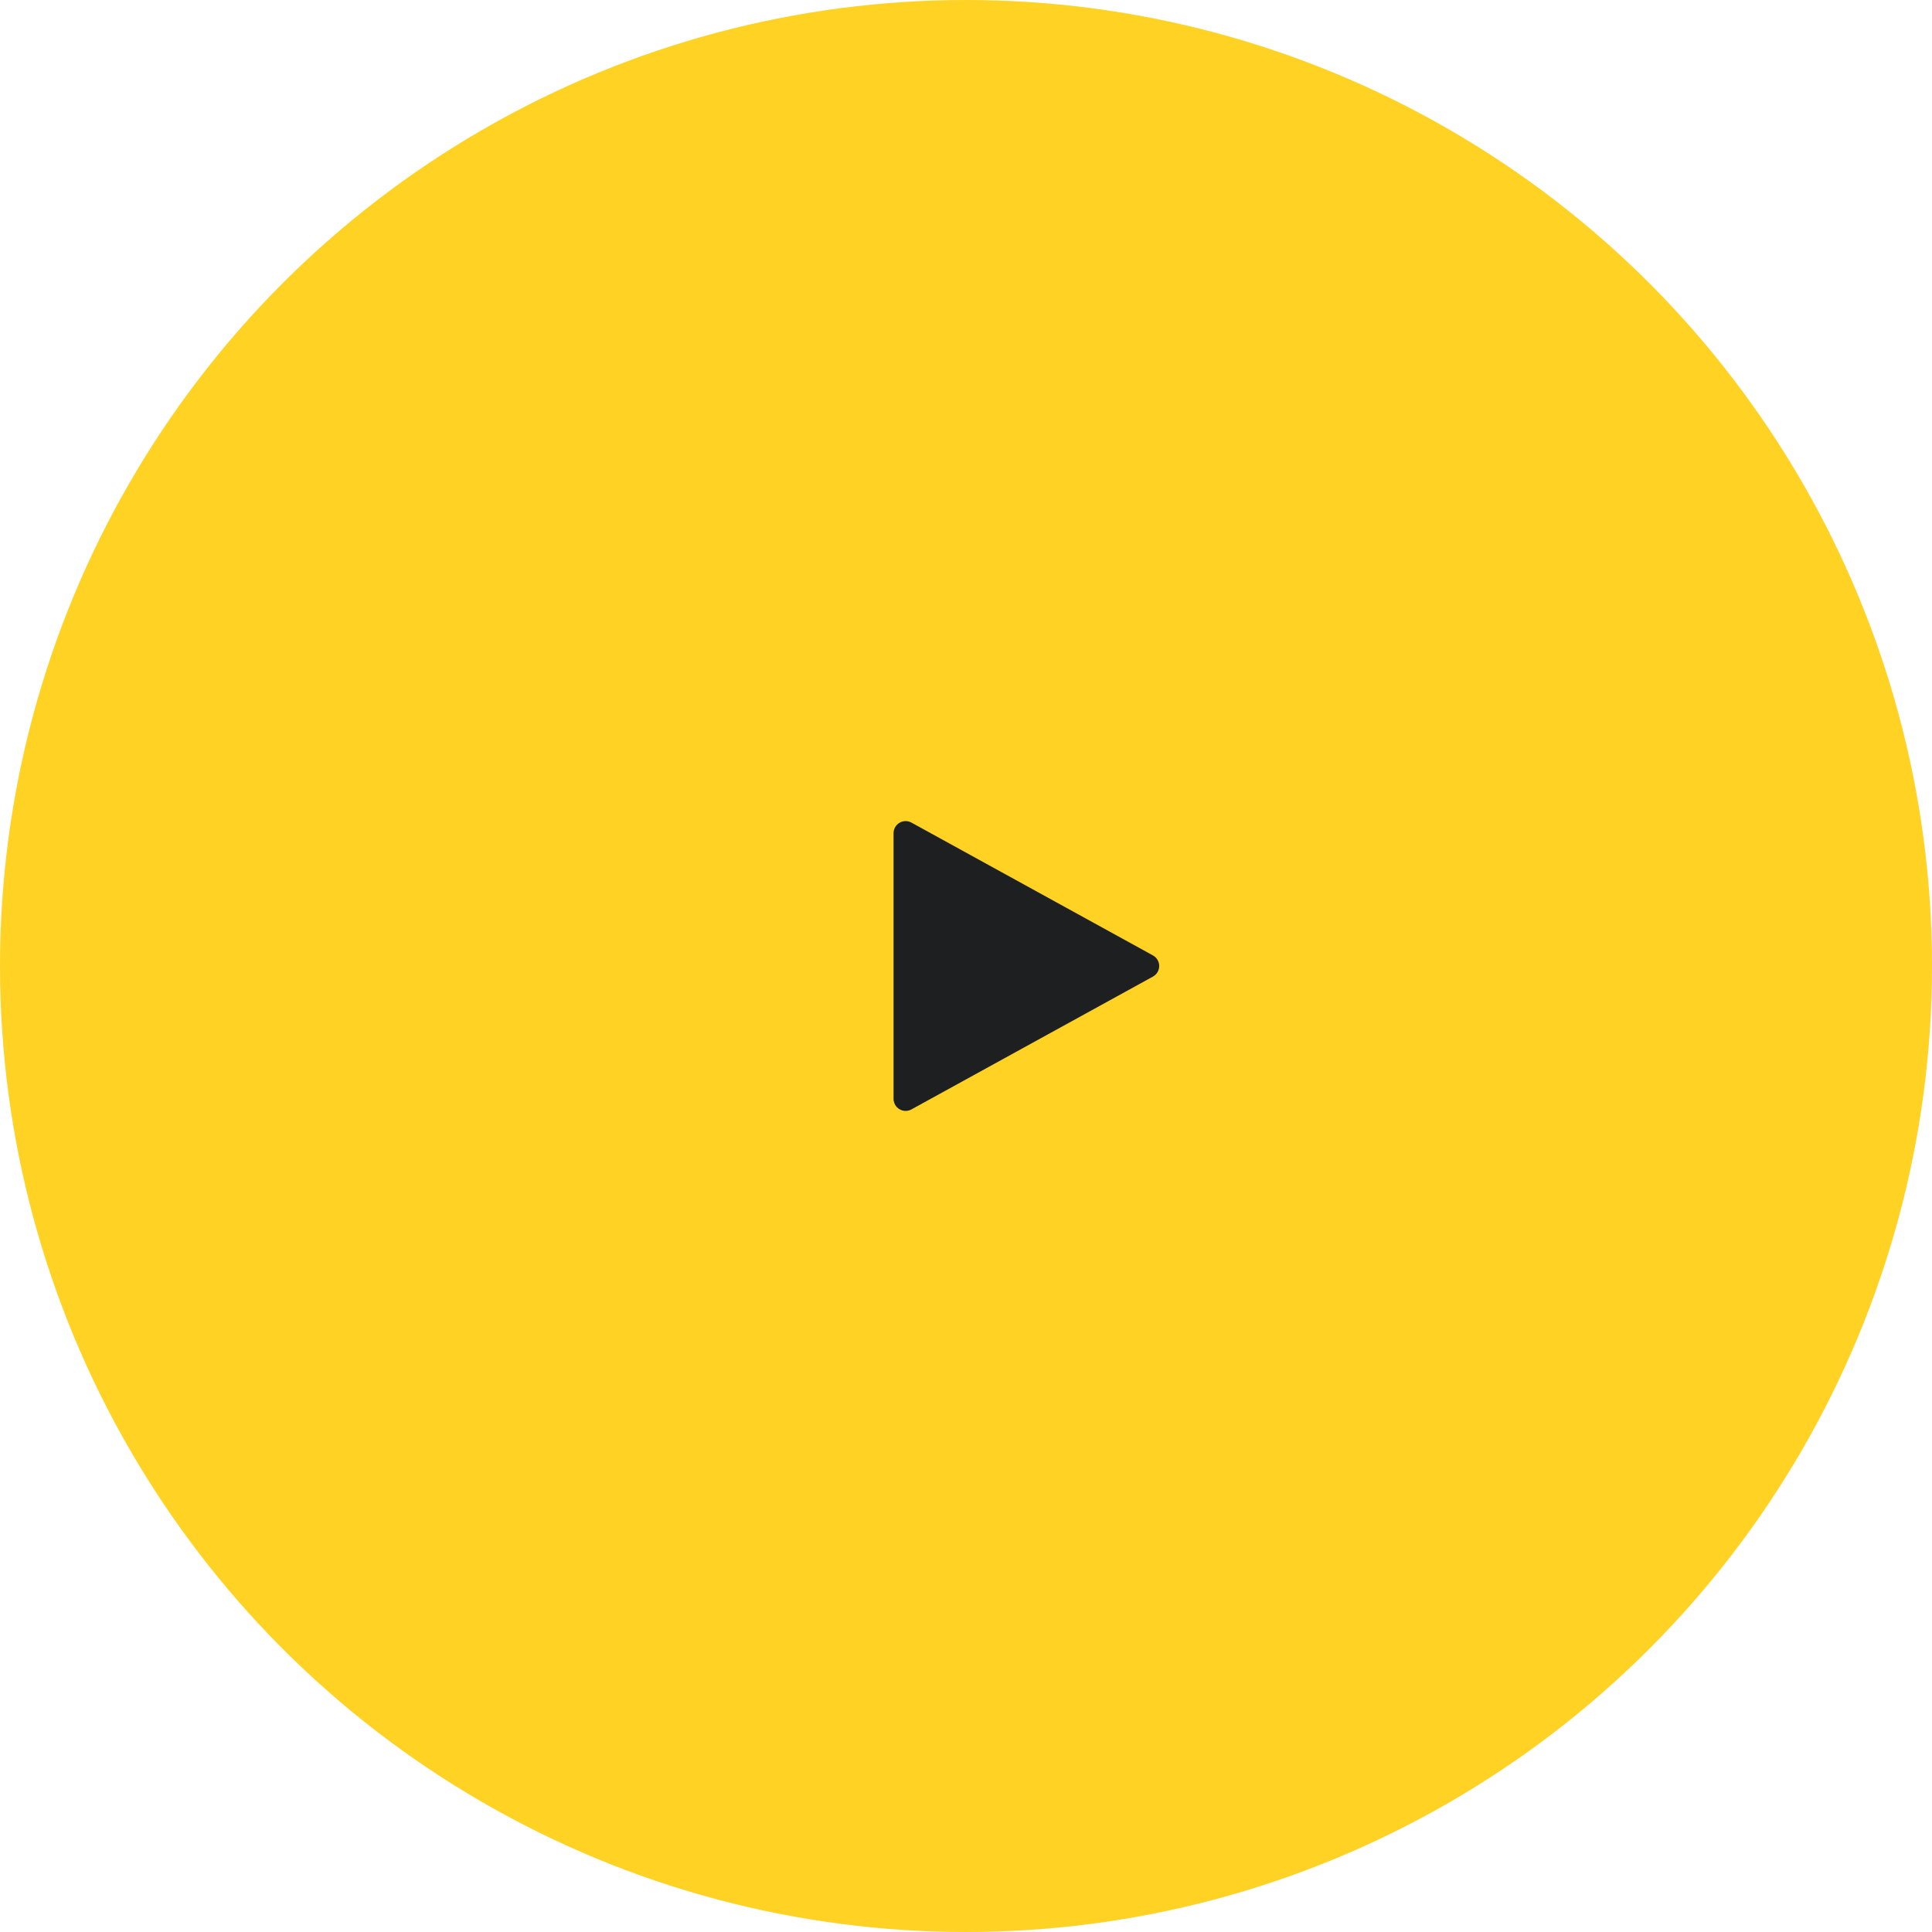 <svg width="80" height="80" viewBox="0 0 80 80" fill="none" xmlns="http://www.w3.org/2000/svg">
<g clip-path="url(#clip0_8058_2425)">
<circle cx="40" cy="40" r="40" fill="#FFD224"/>
<g clip-path="url(#clip1_8058_2425)">
<path d="M37.5 46C37.367 46 37.24 45.947 37.146 45.854C37.053 45.76 37 45.633 37 45.5V34.5C37 34.413 37.023 34.328 37.066 34.252C37.109 34.177 37.171 34.114 37.245 34.07C37.32 34.025 37.405 34.001 37.492 34C37.579 33.999 37.665 34.02 37.741 34.062L47.741 39.562C47.819 39.605 47.885 39.668 47.93 39.745C47.976 39.823 48 39.91 48 40C48 40.09 47.976 40.177 47.93 40.255C47.885 40.332 47.819 40.395 47.741 40.438L37.741 45.938C37.667 45.979 37.584 46 37.5 46Z" fill="#1D1F20"/>
</g>
</g>
<defs>
<clipPath id="clip0_8058_2425">
<rect width="80" height="80" fill="white"/>
</clipPath>
<clipPath id="clip1_8058_2425">
<rect width="16" height="16" fill="white" transform="translate(34 32)"/>
</clipPath>
</defs>
</svg>
